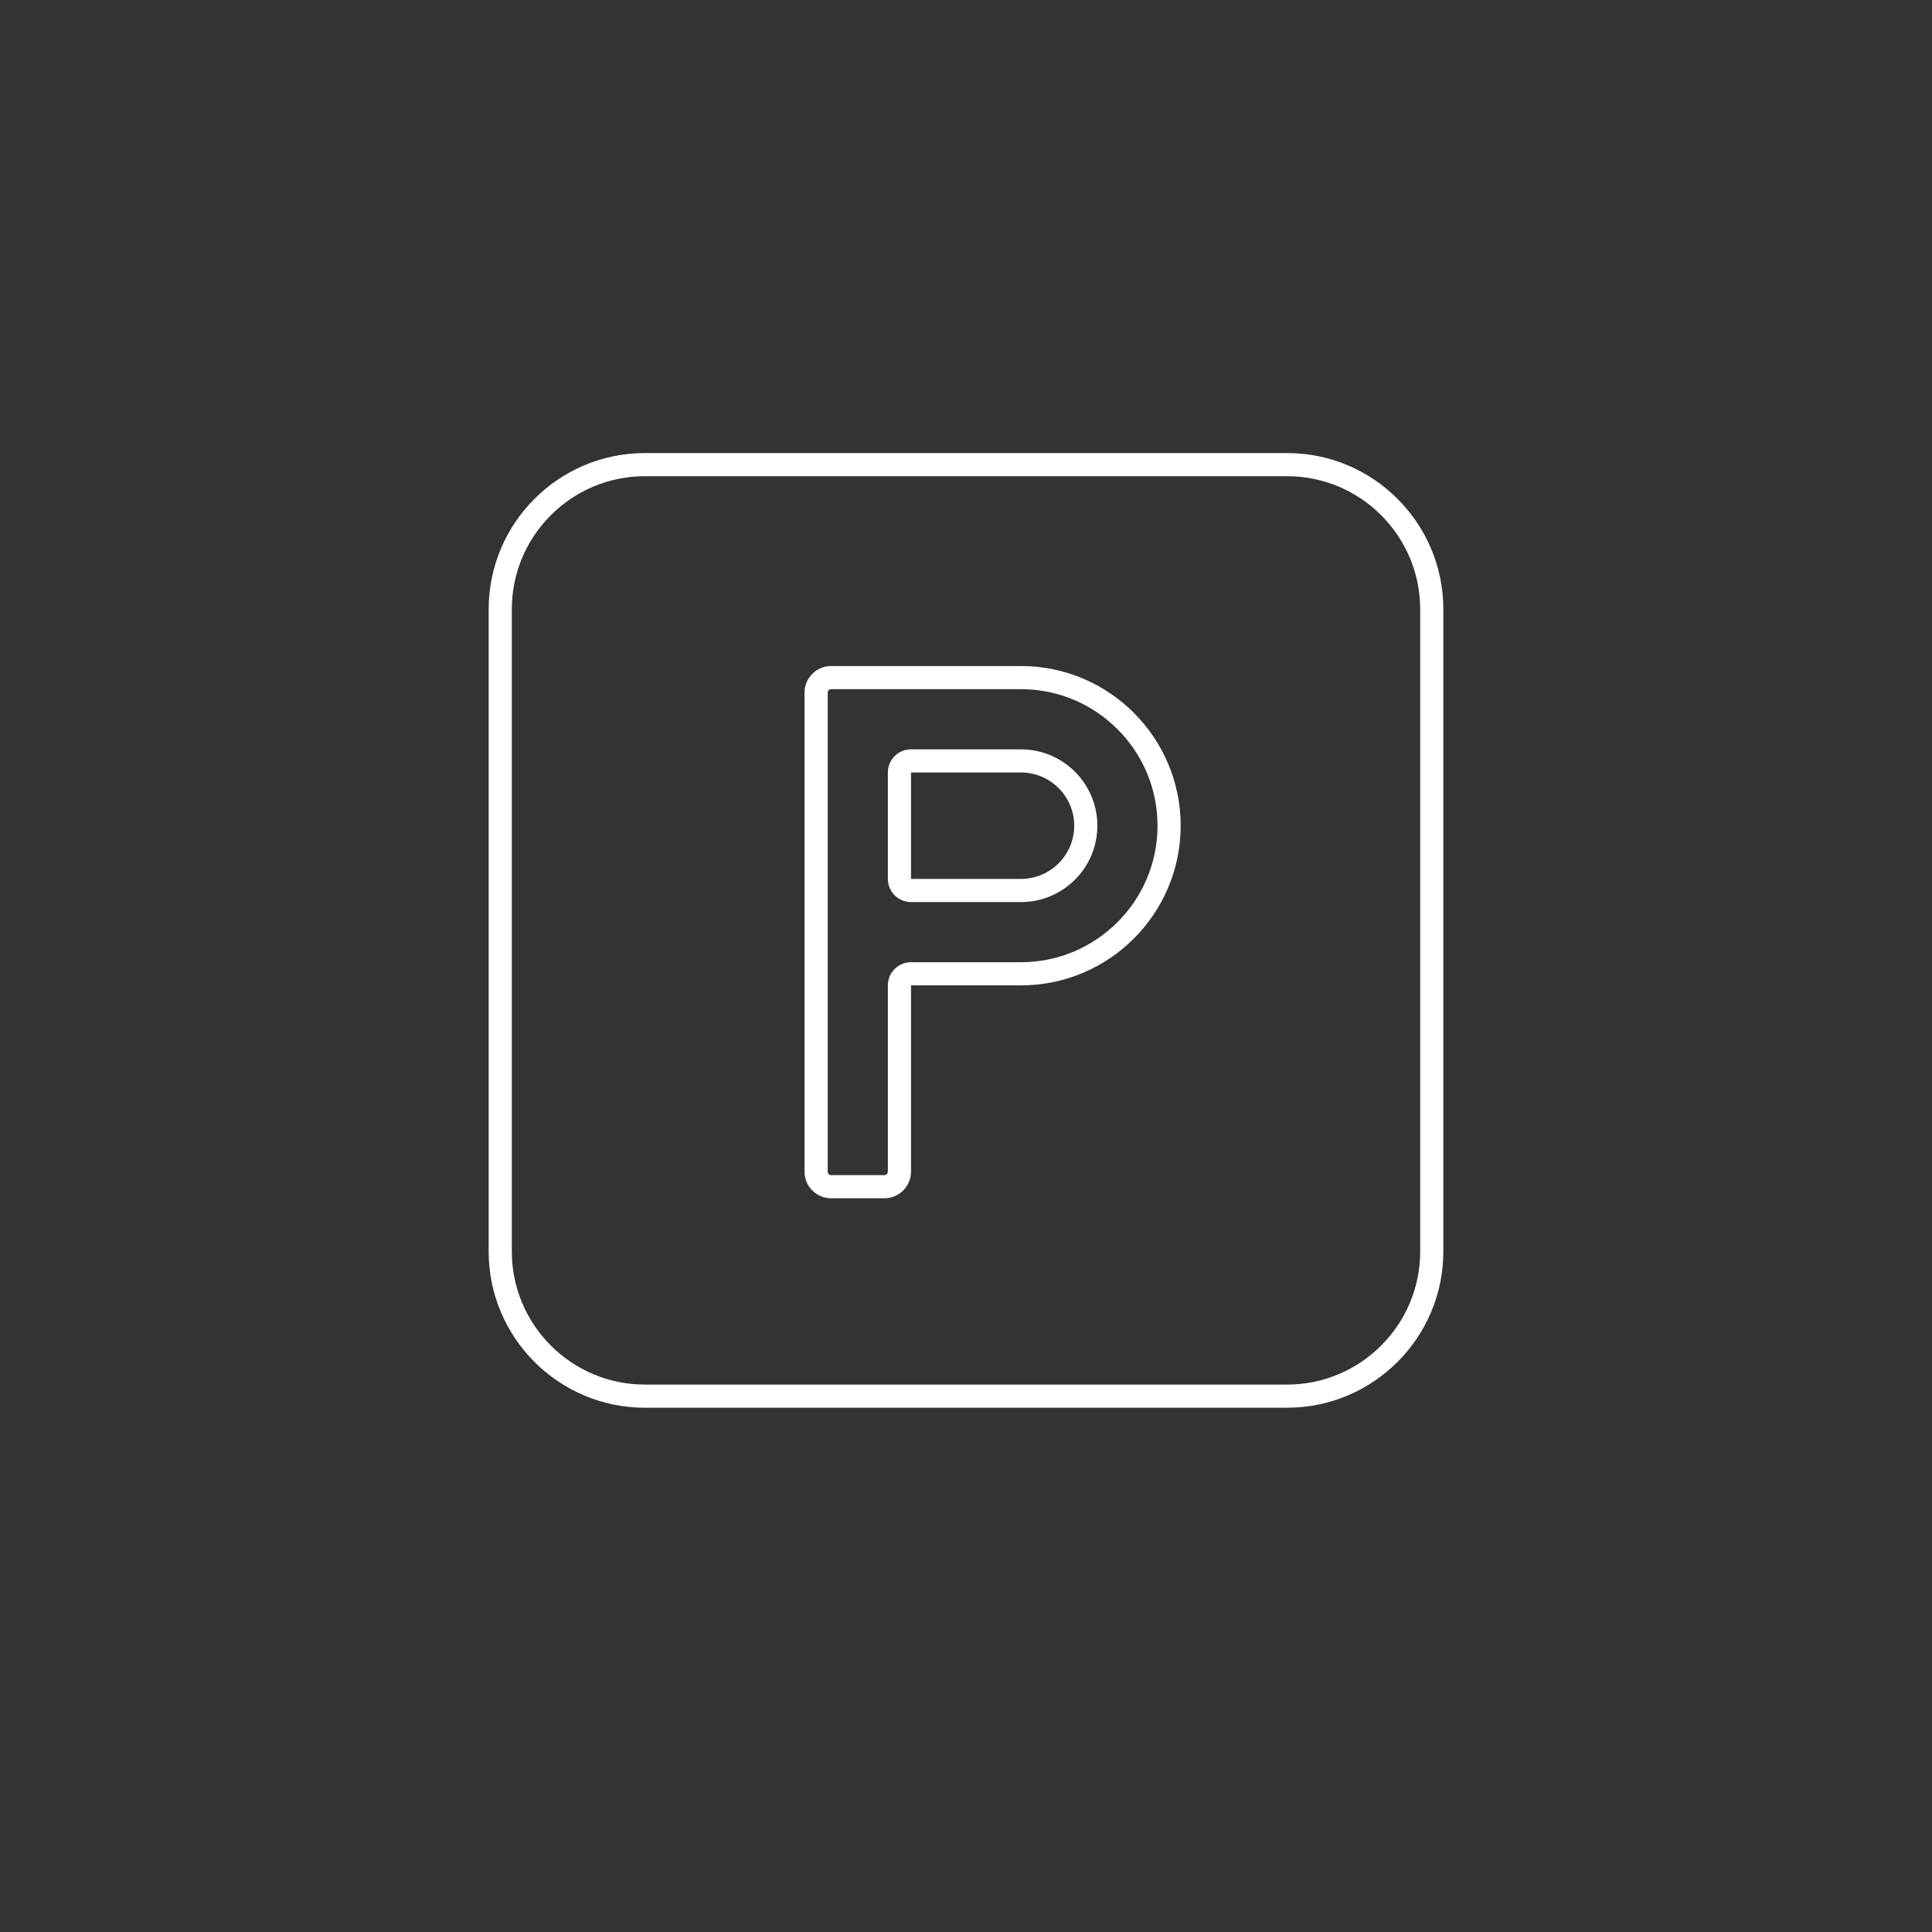 <?xml version="1.0" encoding="utf-8"?>
<svg xmlns="http://www.w3.org/2000/svg" id="Ebene_1" data-name="Ebene 1" viewBox="0 0 1920 1920">
  <rect x="0" y="0" width="1920" height="1920" fill="#333333" stroke="none"/>
  <defs>
    <style>
      .cls-1 {
        fill: #fff;
      }
    </style>
  </defs>
  <path class="cls-1" d="M1014.66,767.68c29.16,0,52.89,23.74,52.89,52.89s-23.74,52.89-52.89,52.89h-109.31v-105.79h109.31M1014.66,744.68h-109.31c-12.7,0-23,10.3-23,23v105.79c0,12.7,10.3,23,23,23h109.31c41.85,0,75.89-34.05,75.89-75.89s-34.05-75.89-75.89-75.89h0Z"/>
  <path class="cls-1" d="M1279.13,473.24c72.91,0,132.24,59.32,132.24,132.24v638.26c0,72.91-59.32,132.24-132.24,132.24h-638.26c-72.91,0-132.24-59.33-132.24-132.24v-638.26c0-72.91,59.32-132.24,132.24-132.24h638.26M826,1190.83h52.89c14.61,0,26.45-11.84,26.45-26.45v-185.13h109.31c87.5,0,158.68-71.18,158.68-158.68s-71.18-158.68-158.68-158.68h-188.66c-14.61,0-26.45,11.84-26.45,26.45v476.05c0,14.61,11.84,26.45,26.45,26.45M1279.13,450.24h-638.26c-85.6,0-155.24,69.64-155.24,155.24v638.26c0,85.6,69.64,155.24,155.24,155.24h638.26c85.6,0,155.24-69.64,155.24-155.24v-638.26c0-85.6-69.64-155.24-155.24-155.24h0ZM826,1167.83c-1.9,0-3.45-1.55-3.45-3.45v-476.05c0-1.9,1.55-3.45,3.45-3.45h188.66c74.82,0,135.68,60.87,135.68,135.68s-60.87,135.68-135.68,135.68h-109.31c-12.7,0-23,10.3-23,23v185.13c0,1.9-1.55,3.45-3.45,3.45h-52.89Z"/>
</svg>